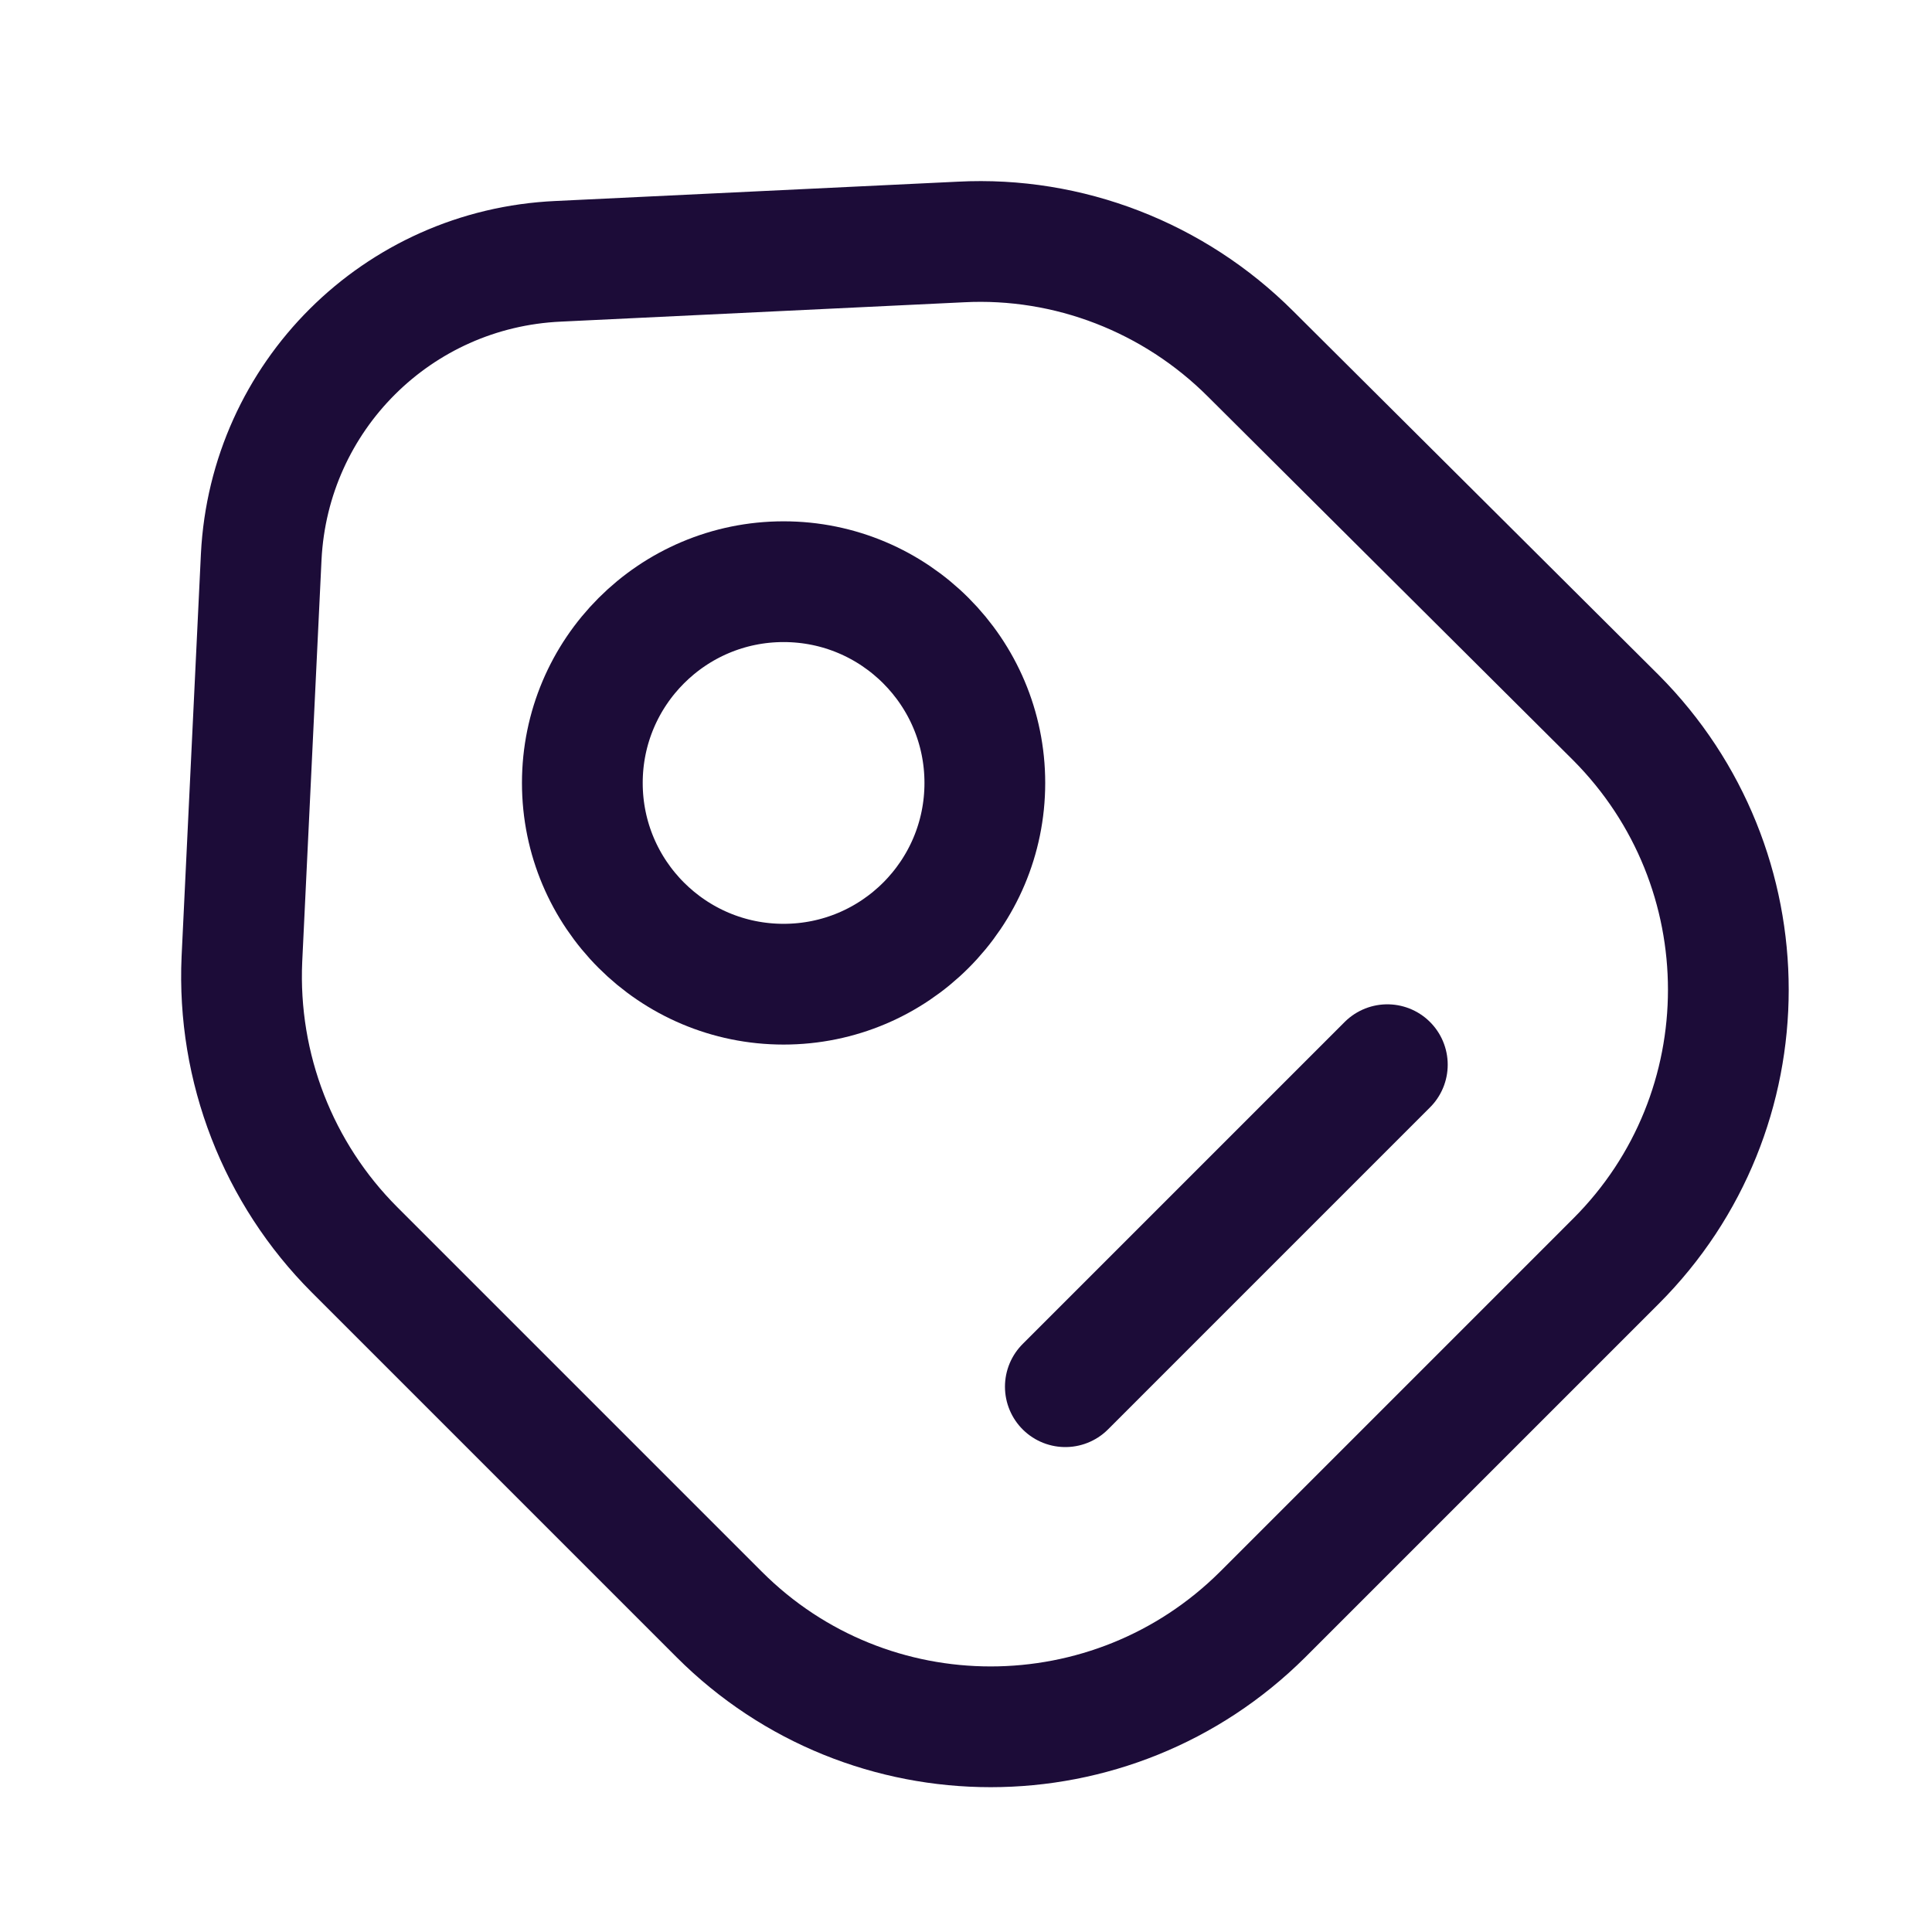 <svg width="24" height="24" viewBox="0 0 24 24" fill="none" xmlns="http://www.w3.org/2000/svg">
<path d="M4.405 15.526L8.935 20.056C10.795 21.916 13.815 21.916 15.685 20.056L20.075 15.666C21.935 13.806 21.935 10.786 20.075 8.916L15.535 4.396C14.585 3.446 13.275 2.936 11.935 3.006L6.935 3.246C4.935 3.336 3.345 4.926 3.245 6.916L3.005 11.916C2.945 13.266 3.455 14.576 4.405 15.526Z" stroke="#1C0C38" stroke-width="1.5" stroke-linecap="round" stroke-linejoin="round"/>
<path d="M9.734 12.226C11.115 12.226 12.234 11.107 12.234 9.726C12.234 8.346 11.115 7.226 9.734 7.226C8.354 7.226 7.234 8.346 7.234 9.726C7.234 11.107 8.354 12.226 9.734 12.226Z" stroke="#1C0C38" stroke-width="1.5" stroke-linecap="round"/>
<path d="M13.234 17.226L17.234 13.226" stroke="#1C0C38" stroke-width="1.5" stroke-miterlimit="10" stroke-linecap="round" stroke-linejoin="round"/>
</svg>

